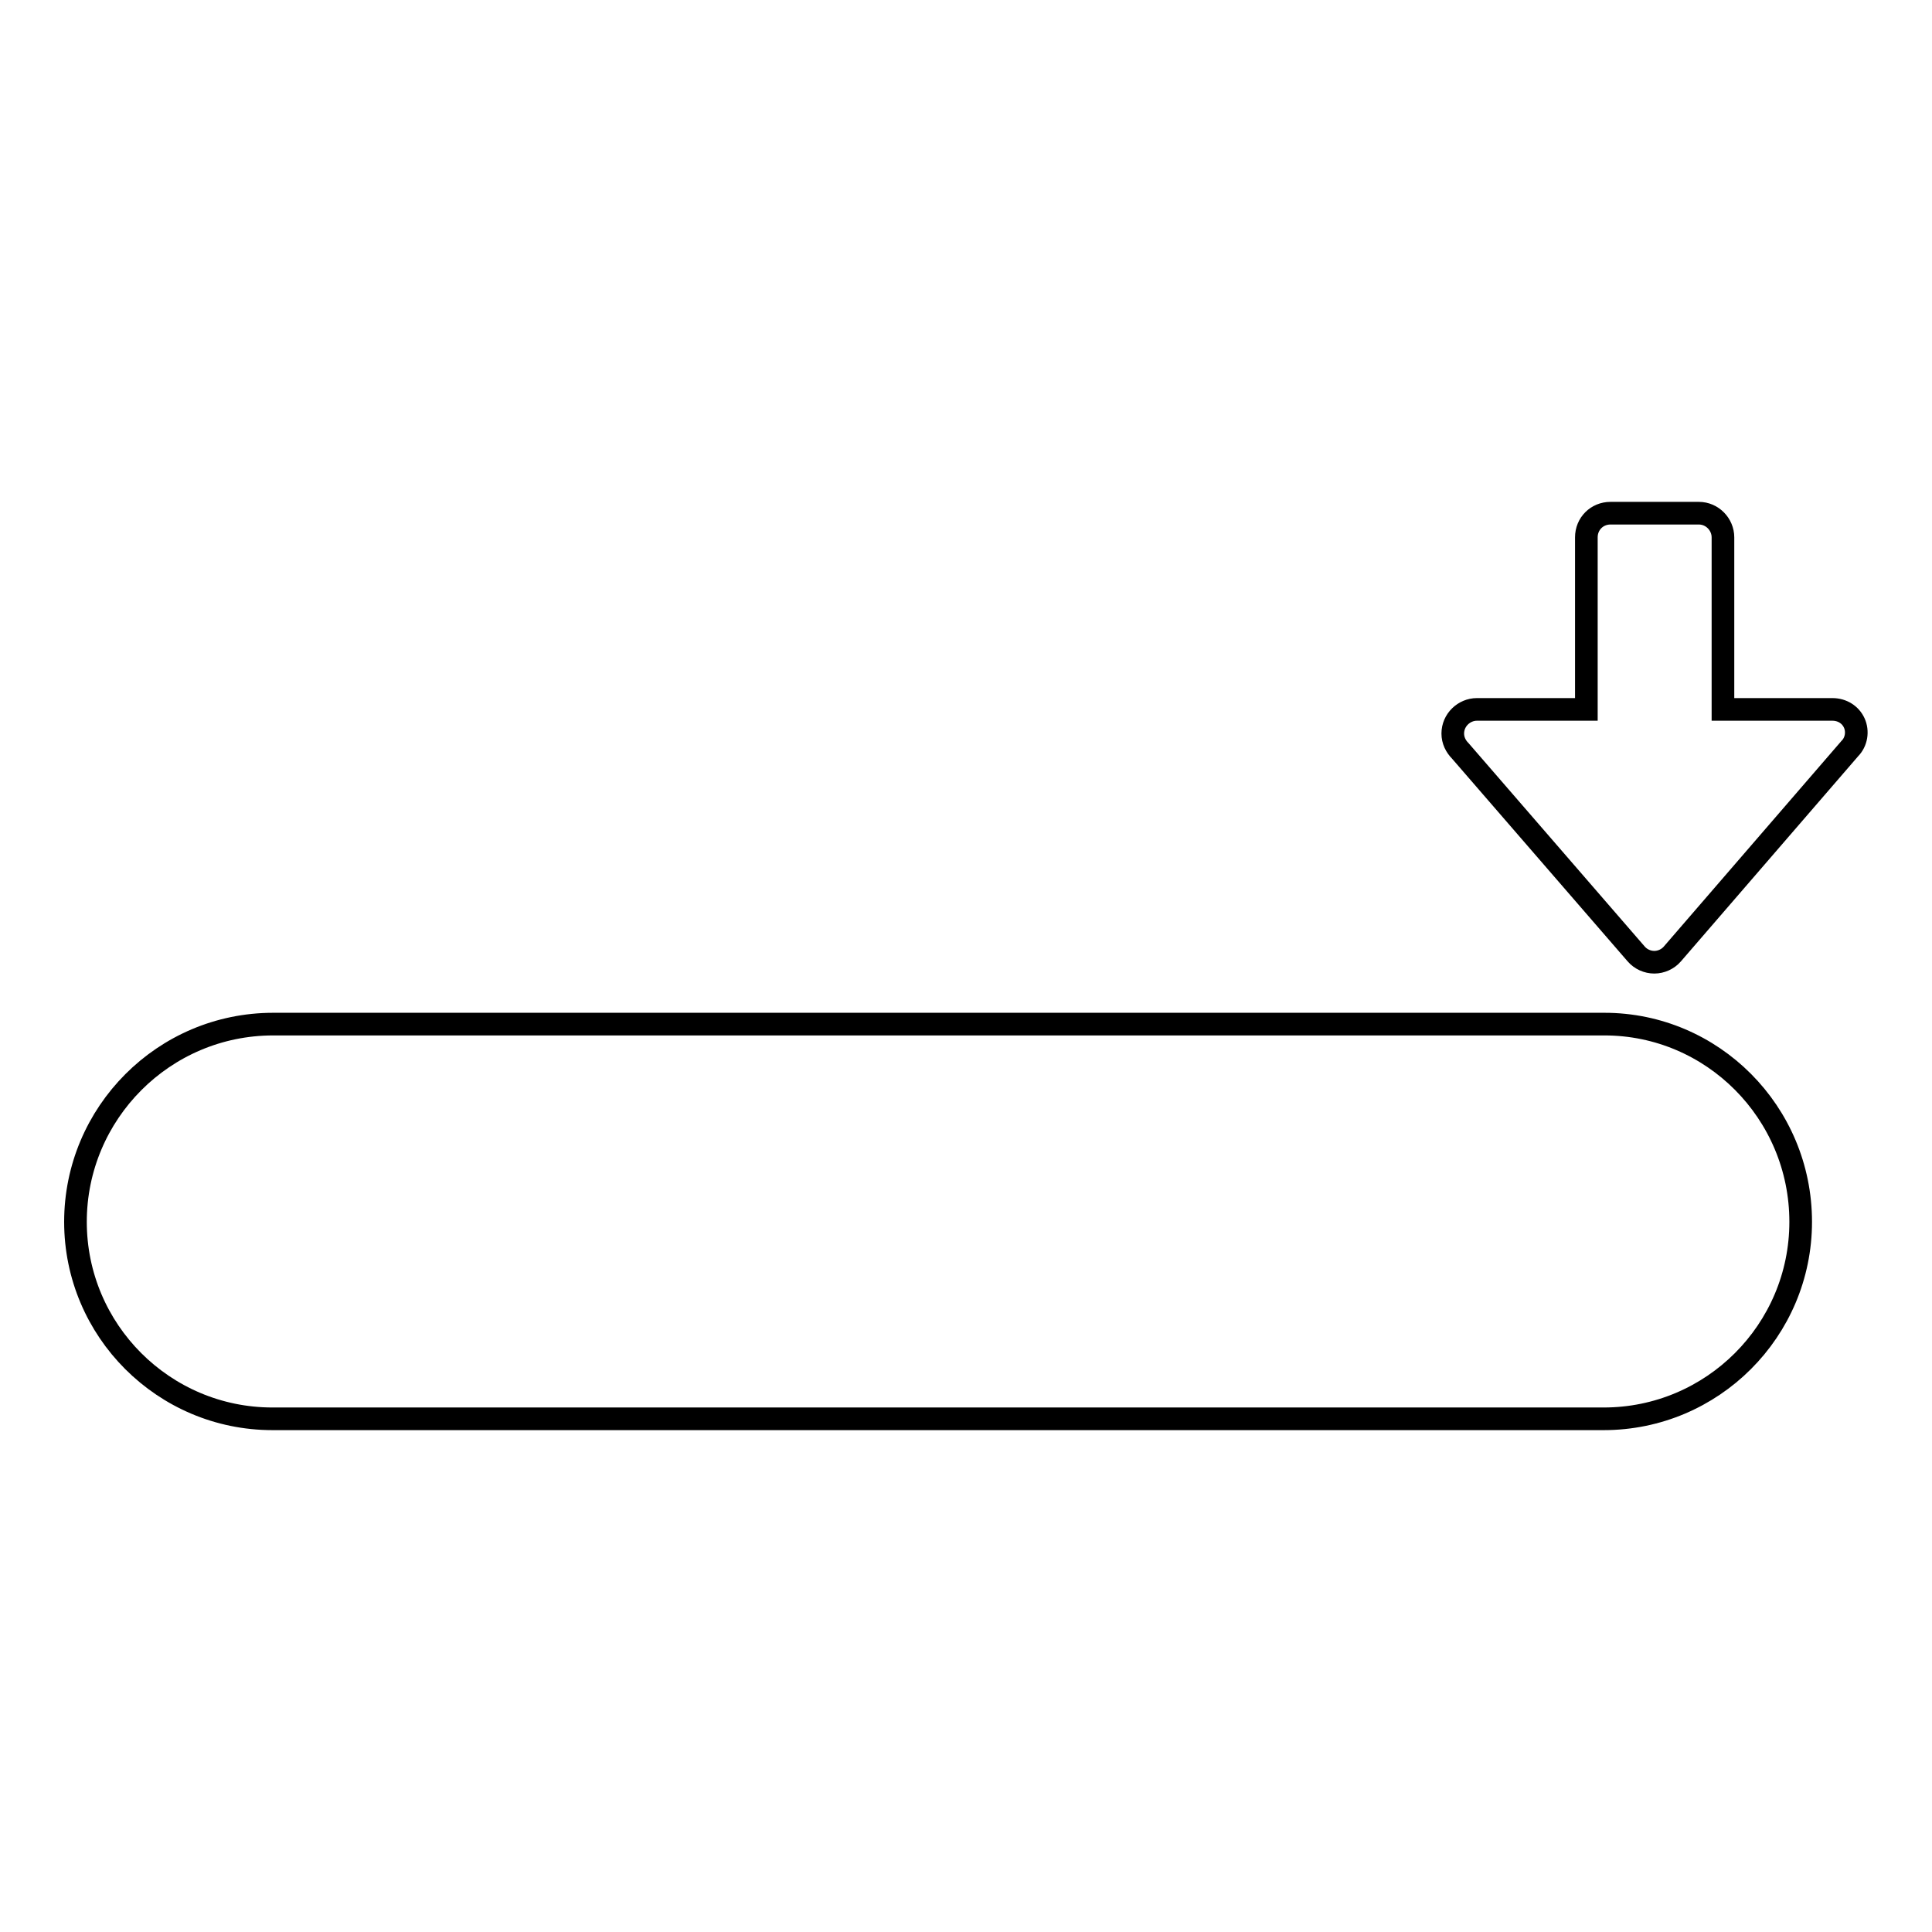 <?xml version="1.0" encoding="utf-8"?>
<!-- Svg Vector Icons : http://www.onlinewebfonts.com/icon -->
<!DOCTYPE svg PUBLIC "-//W3C//DTD SVG 1.1//EN" "http://www.w3.org/Graphics/SVG/1.1/DTD/svg11.dtd">
<svg version="1.1" xmlns="http://www.w3.org/2000/svg" xmlns:xlink="http://www.w3.org/1999/xlink" x="0px" y="0px" viewBox="0 0 256 256" enable-background="new 0 0 256 256" xml:space="preserve">
<g><g><g><g><path stroke-width="3" fill-opacity="0" stroke="#000000"  d="M238.6,161.9c0,14.4-11.7,26.1-26.1,26.1H36.1C21.7,188,10,176.3,10,161.9s11.7-26.2,26.2-26.2h176.4C226.9,135.7,238.6,147.4,238.6,161.9z M245.7,95.8c-0.5-1.1-1.6-1.8-2.9-1.8h-14.5V71.2c0-1.7-1.4-3.2-3.2-3.2h-11.7c-1.8,0-3.2,1.4-3.2,3.2V94h-14.5c0,0,0,0,0,0c-1.7,0-3.2,1.4-3.2,3.2c0,0.9,0.4,1.7,1,2.3l23.3,26.9c0.6,0.7,1.5,1.1,2.4,1.1s1.8-0.4,2.4-1.1l23.5-27.2C246,98.3,246.2,96.9,245.7,95.8z"/></g></g><g></g><g></g><g></g><g></g><g></g><g></g><g></g><g></g><g></g><g></g><g></g><g></g><g></g><g></g><g></g></g></g>
</svg>